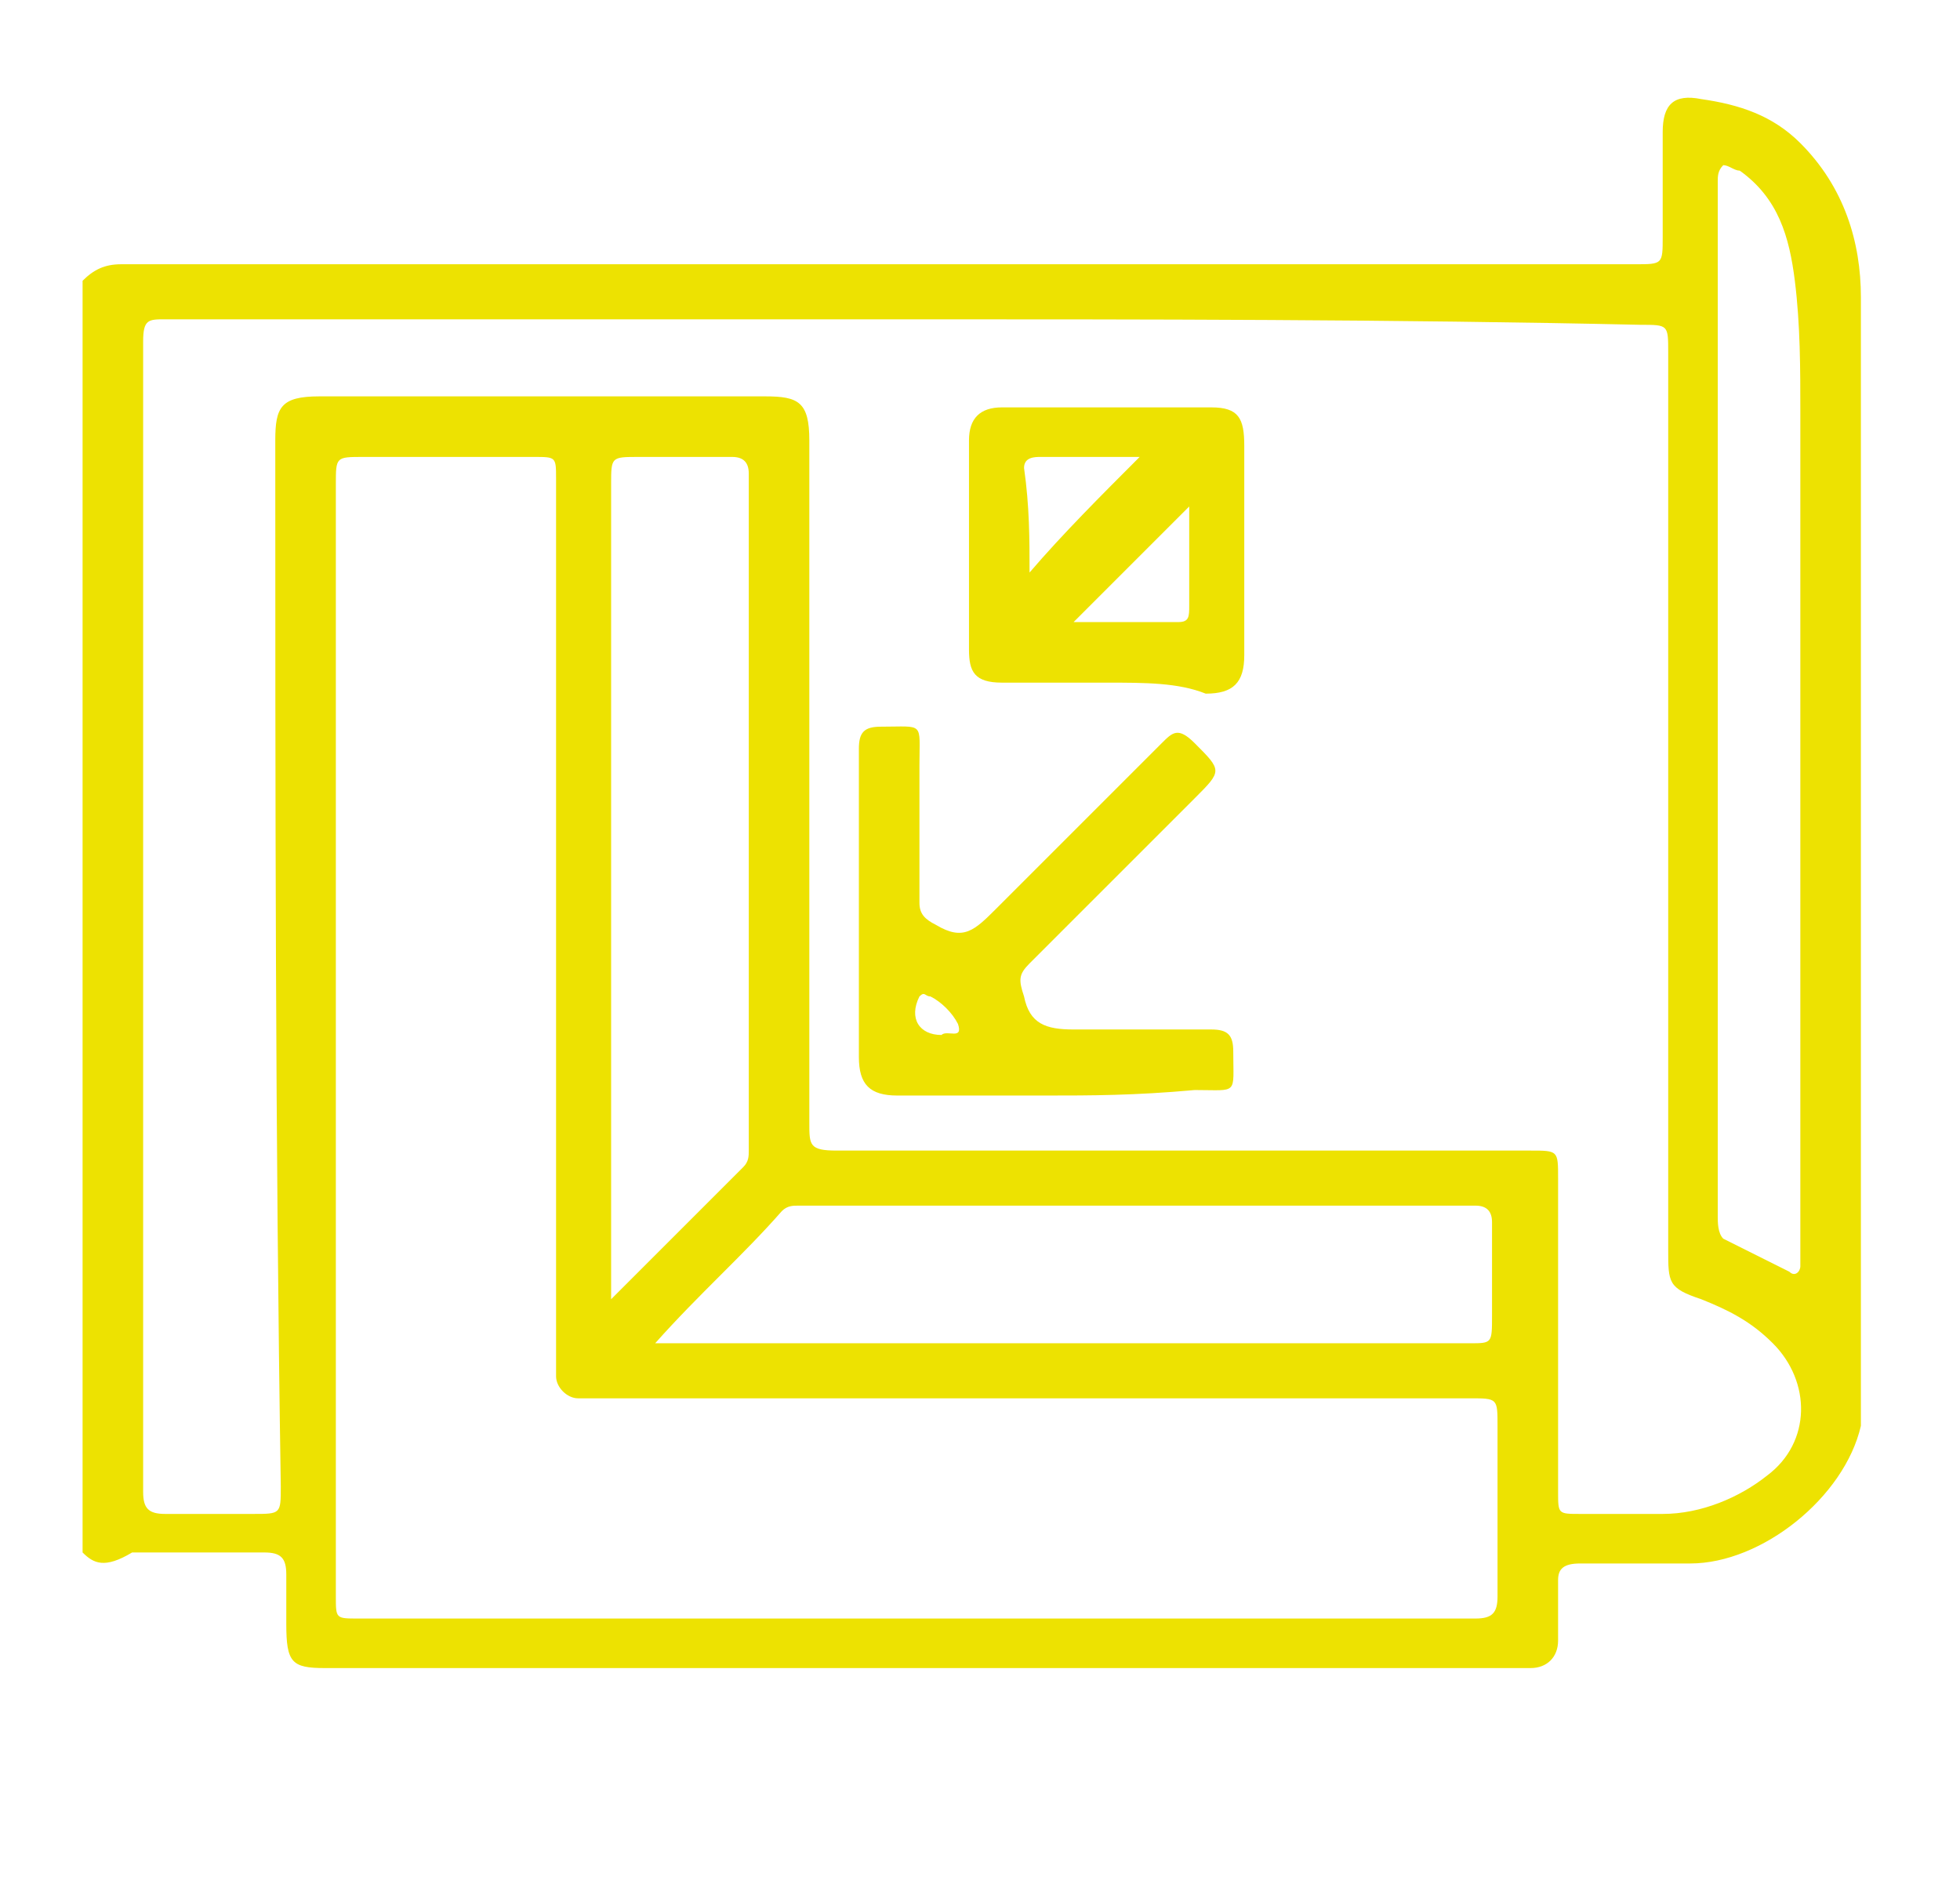 <?xml version="1.0" encoding="utf-8"?>
<!-- Generator: Adobe Illustrator 24.0.2, SVG Export Plug-In . SVG Version: 6.00 Build 0)  -->
<svg version="1.1" id="Capa_1" xmlns="http://www.w3.org/2000/svg" xmlns:xlink="http://www.w3.org/1999/xlink" x="0px" y="0px"
	 viewBox="0 0 35.6 34.4" style="enable-background:new 0 0 35.6 34.4;" xml:space="preserve">
<style type="text/css">
	.st0{fill:#EDE201;}
</style>
<g>
	<path class="st0" d="M1.5,28.2c0-7.7,0-15.4,0-23.1c0.2-0.2,0.4-0.3,0.7-0.3c3.5,0,7,0,10.5,0c5.7,0,11.4,0,17,0
		c0.5,0,0.5,0,0.5-0.5c0-0.6,0-1.3,0-1.9c0-0.5,0.2-0.7,0.7-0.6c0.7,0.1,1.3,0.3,1.8,0.8c0.8,0.8,1.1,1.8,1.1,2.8
		c0,6.7,0,13.4,0,20.1c0,0.1,0,0.3,0,0.4c-0.3,1.3-1.8,2.5-3.1,2.5c-0.7,0-1.4,0-2,0c-0.3,0-0.4,0.1-0.4,0.3c0,0.4,0,0.8,0,1.1
		c0,0.3-0.2,0.5-0.5,0.5c-0.1,0-0.3,0-0.4,0c-5.6,0-11.3,0-16.9,0c-1.5,0-3.1,0-4.6,0c-0.6,0-0.7-0.1-0.7-0.8c0-0.3,0-0.6,0-0.9
		c0-0.3-0.1-0.4-0.4-0.4c-0.8,0-1.6,0-2.4,0C1.9,28.5,1.7,28.4,1.5,28.2z M16.4,5.8c-4.5,0-8.9,0-13.4,0c-0.3,0-0.4,0-0.4,0.4
		c0,7,0,13.9,0,20.9c0,0.3,0.1,0.4,0.4,0.4c0.5,0,1.1,0,1.6,0c0.5,0,0.5,0,0.5-0.5C5,20.6,5,14.3,5,8c0-0.6,0.1-0.8,0.8-0.8
		c2.7,0,5.4,0,8.1,0c0.6,0,0.8,0.1,0.8,0.8c0,4.1,0,8.2,0,12.4c0,0.4,0,0.5,0.5,0.5c4.2,0,8.4,0,12.6,0c0.5,0,0.5,0,0.5,0.5
		c0,1.9,0,3.8,0,5.7c0,0.4,0,0.4,0.4,0.4c0.5,0,1,0,1.5,0c0.7,0,1.4-0.3,1.9-0.7c0.8-0.6,0.8-1.7,0.1-2.4c-0.4-0.4-0.8-0.6-1.3-0.8
		c-0.6-0.2-0.6-0.3-0.6-0.9c0-5.4,0-10.9,0-16.3c0-0.5,0-0.5-0.5-0.5C25.3,5.8,20.8,5.8,16.4,5.8z M6.1,18.9c0,3.4,0,6.7,0,10.1
		c0,0.4,0,0.4,0.4,0.4c6.8,0,13.5,0,20.3,0c0.3,0,0.4-0.1,0.4-0.4c0-1,0-2.1,0-3.1c0-0.5,0-0.5-0.5-0.5c-5.3,0-10.5,0-15.8,0
		c-0.1,0-0.3,0-0.4,0c-0.2,0-0.4-0.2-0.4-0.4c0-0.1,0-0.3,0-0.4c0-5.3,0-10.6,0-15.9c0-0.4,0-0.4-0.4-0.4c-1,0-2.1,0-3.1,0
		c-0.5,0-0.5,0-0.5,0.5C6.1,12.1,6.1,15.5,6.1,18.9z M11.1,23.6c0.8-0.8,1.6-1.6,2.4-2.4c0.1-0.1,0.1-0.2,0.1-0.3
		c0-4.1,0-8.2,0-12.3c0-0.2-0.1-0.3-0.3-0.3c-0.6,0-1.1,0-1.7,0c-0.5,0-0.5,0-0.5,0.5c0,4.8,0,9.6,0,14.4
		C11.1,23.3,11.1,23.4,11.1,23.6z M11.9,24.4c0.2,0,0.3,0,0.4,0c1.7,0,3.3,0,5,0c3.1,0,6.3,0,9.4,0c0.4,0,0.4,0,0.4-0.5
		c0-0.6,0-1.1,0-1.7c0-0.2-0.1-0.3-0.3-0.3c-4.1,0-8.2,0-12.3,0c-0.1,0-0.2,0-0.3,0.1C13.5,22.8,12.7,23.5,11.9,24.4z M31.2,12.7
		c0,1.8,0,3.7,0,5.5c0,1.3,0,2.6,0,3.9c0,0.1,0,0.3,0.1,0.4c0.4,0.2,0.8,0.4,1.2,0.6c0.1,0.1,0.2,0,0.2-0.1c0-0.1,0-0.2,0-0.3
		c0-5.1,0-10.1,0-15.2c0-0.8,0-1.6-0.1-2.4c-0.1-0.8-0.3-1.5-1-2C31.5,3.1,31.4,3,31.3,3c-0.1,0.1-0.1,0.2-0.1,0.3
		C31.2,6.5,31.2,9.6,31.2,12.7z"/>
	<path class="st0" d="M20.1,12.4c-0.6,0-1.3,0-1.9,0c-0.5,0-0.6-0.2-0.6-0.6c0-1.3,0-2.6,0-3.8c0-0.4,0.2-0.6,0.6-0.6
		c1.3,0,2.5,0,3.8,0c0.5,0,0.6,0.2,0.6,0.7c0,1.3,0,2.5,0,3.8c0,0.5-0.2,0.7-0.7,0.7C21.4,12.4,20.8,12.4,20.1,12.4z M18.7,10.4
		C19.3,9.7,20,9,20.7,8.3c-0.6,0-1.2,0-1.8,0c-0.1,0-0.3,0-0.3,0.2C18.7,9.2,18.7,9.8,18.7,10.4z M21.6,9.2
		c-0.7,0.7-1.4,1.4-2.1,2.1c0.6,0,1.2,0,1.9,0c0.2,0,0.2-0.1,0.2-0.3C21.6,10.4,21.6,9.8,21.6,9.2z"/>
	<path class="st0" d="M19,19.9c-0.9,0-1.8,0-2.7,0c-0.5,0-0.7-0.2-0.7-0.7c0-1.9,0-3.7,0-5.6c0-0.3,0.1-0.4,0.4-0.4
		c0.8,0,0.7-0.1,0.7,0.7c0,0.8,0,1.7,0,2.5c0,0.2,0.1,0.3,0.3,0.4c0.5,0.3,0.7,0.1,1.1-0.3c1-1,2-2,3-3c0.2-0.2,0.3-0.3,0.6,0
		c0.5,0.5,0.5,0.5,0,1c-1,1-2,2-3,3c-0.2,0.2-0.2,0.3-0.1,0.6c0.1,0.5,0.4,0.6,0.9,0.6c0.8,0,1.7,0,2.5,0c0.3,0,0.4,0.1,0.4,0.4
		c0,0.8,0.1,0.7-0.7,0.7C20.6,19.9,19.8,19.9,19,19.9z M17.1,18.8c0.1-0.1,0.4,0.1,0.3-0.2c-0.1-0.2-0.3-0.4-0.5-0.5
		c-0.1,0-0.1-0.1-0.2,0C16.5,18.5,16.7,18.8,17.1,18.8z"/>
</g>
</svg>
